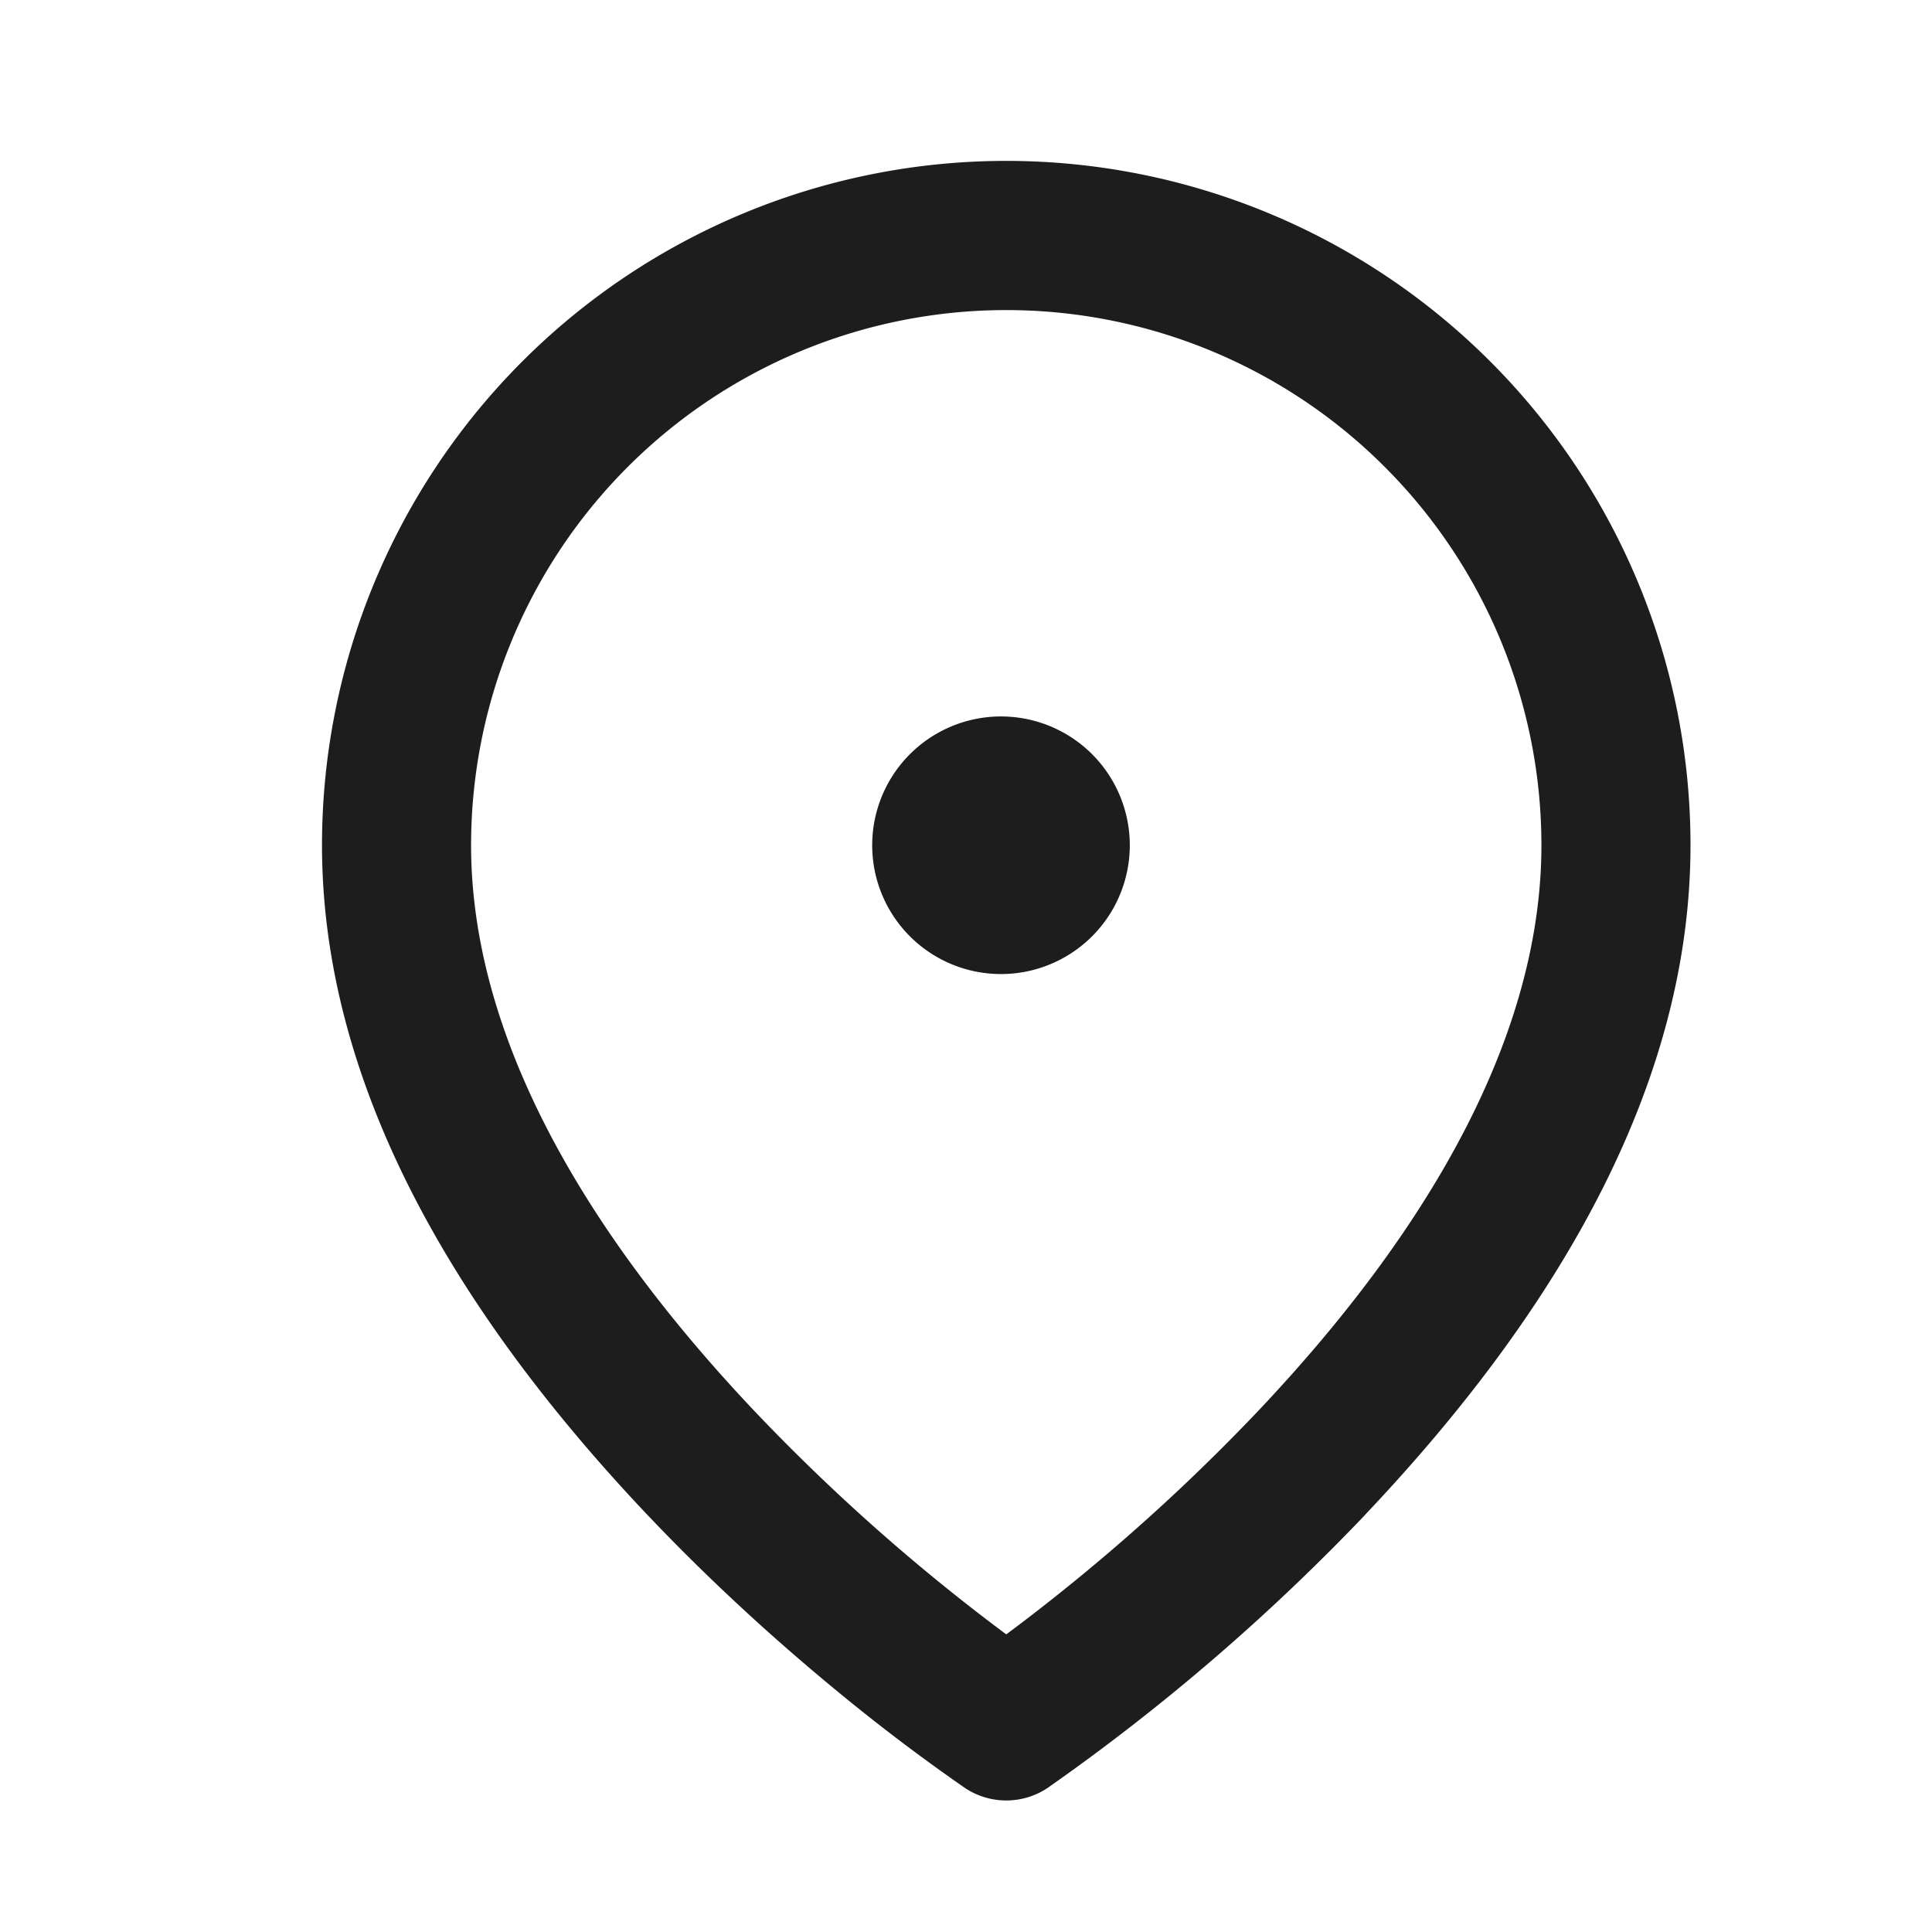 <svg xmlns="http://www.w3.org/2000/svg" width="18" height="18" viewBox="0 0 18 18">
    <path fill="#1D1D1D" fill-rule="nonzero" d="M12.72 14.112a19.713 19.713 0 0 1-2.96 2.546.694.694 0 0 1-.77 0 18 18 0 0 1-.935-.695c-.69-.55-1.379-1.17-2.024-1.85C4.145 12.121 3 10.022 3 7.874a6.375 6.375 0 0 1 12.75 0c0 2.148-1.145 4.247-3.03 6.237zm-2.89.765a18.34 18.34 0 0 0 1.881-1.72c1.665-1.757 2.65-3.564 2.65-5.282a4.986 4.986 0 0 0-9.972 0c0 1.718.985 3.525 2.65 5.282a18.34 18.34 0 0 0 2.336 2.07c.142-.105.294-.222.455-.35zm-.455-5.803a1.2 1.2 0 1 1 0-2.398 1.2 1.2 0 0 1 0 2.398z"/>
</svg>
